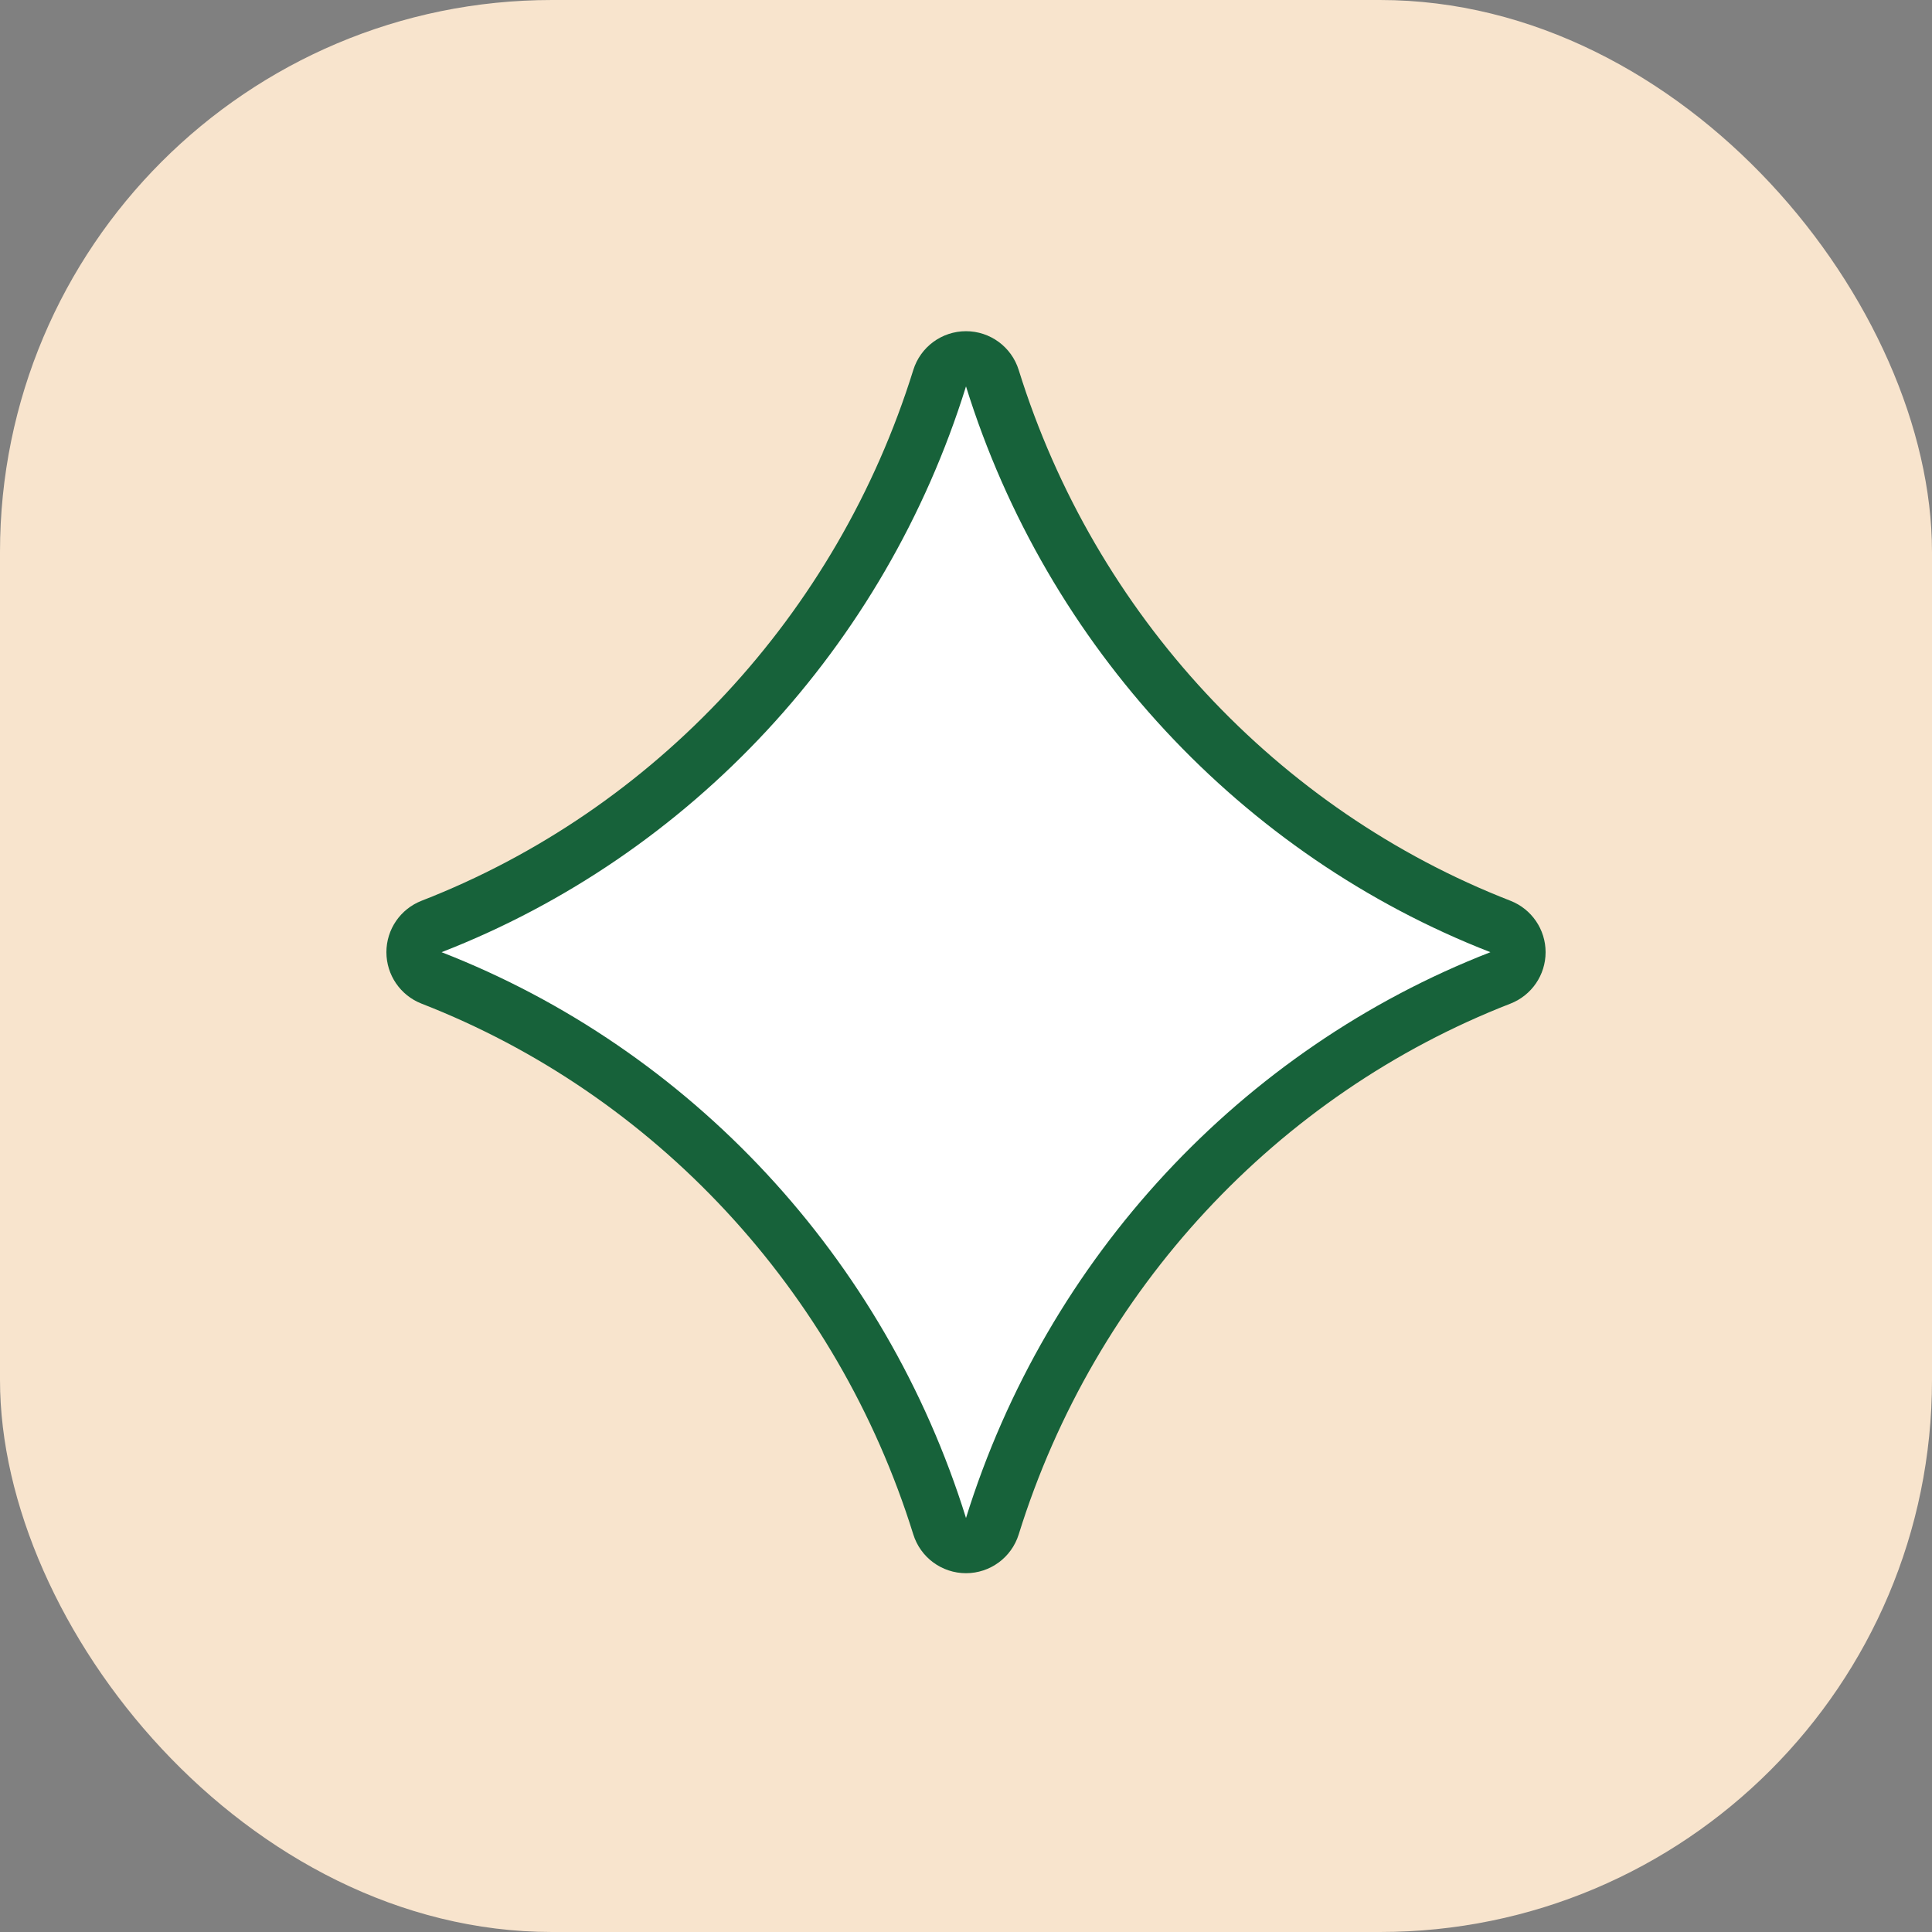 <?xml version="1.0" encoding="UTF-8"?> <svg xmlns="http://www.w3.org/2000/svg" width="70" height="70" viewBox="0 0 70 70" fill="none"><rect x="0" y="0" width="70" height="70" fill="#808080" stroke="none"/> <rect width="70" height="70" rx="20" fill="#F8E4CD"></rect> <path d="M34.045 55.297C34.175 55.715 34.562 56 35 56C35.438 56 35.825 55.715 35.955 55.297C38.801 46.15 45.632 38.828 54.362 35.432C54.747 35.282 55 34.913 55 34.5C55 34.088 54.747 33.718 54.363 33.568C45.642 30.172 38.801 22.85 35.955 13.703C35.825 13.285 35.438 13 35 13C34.562 13 34.175 13.285 34.045 13.703C31.199 22.85 24.368 30.172 15.637 33.568C15.253 33.718 15 34.087 15 34.5C15 34.912 15.253 35.282 15.637 35.432C24.358 38.828 31.199 46.15 34.045 55.297Z" fill="white" stroke="#17623A" stroke-width="2" stroke-linejoin="round"></path> </svg> 